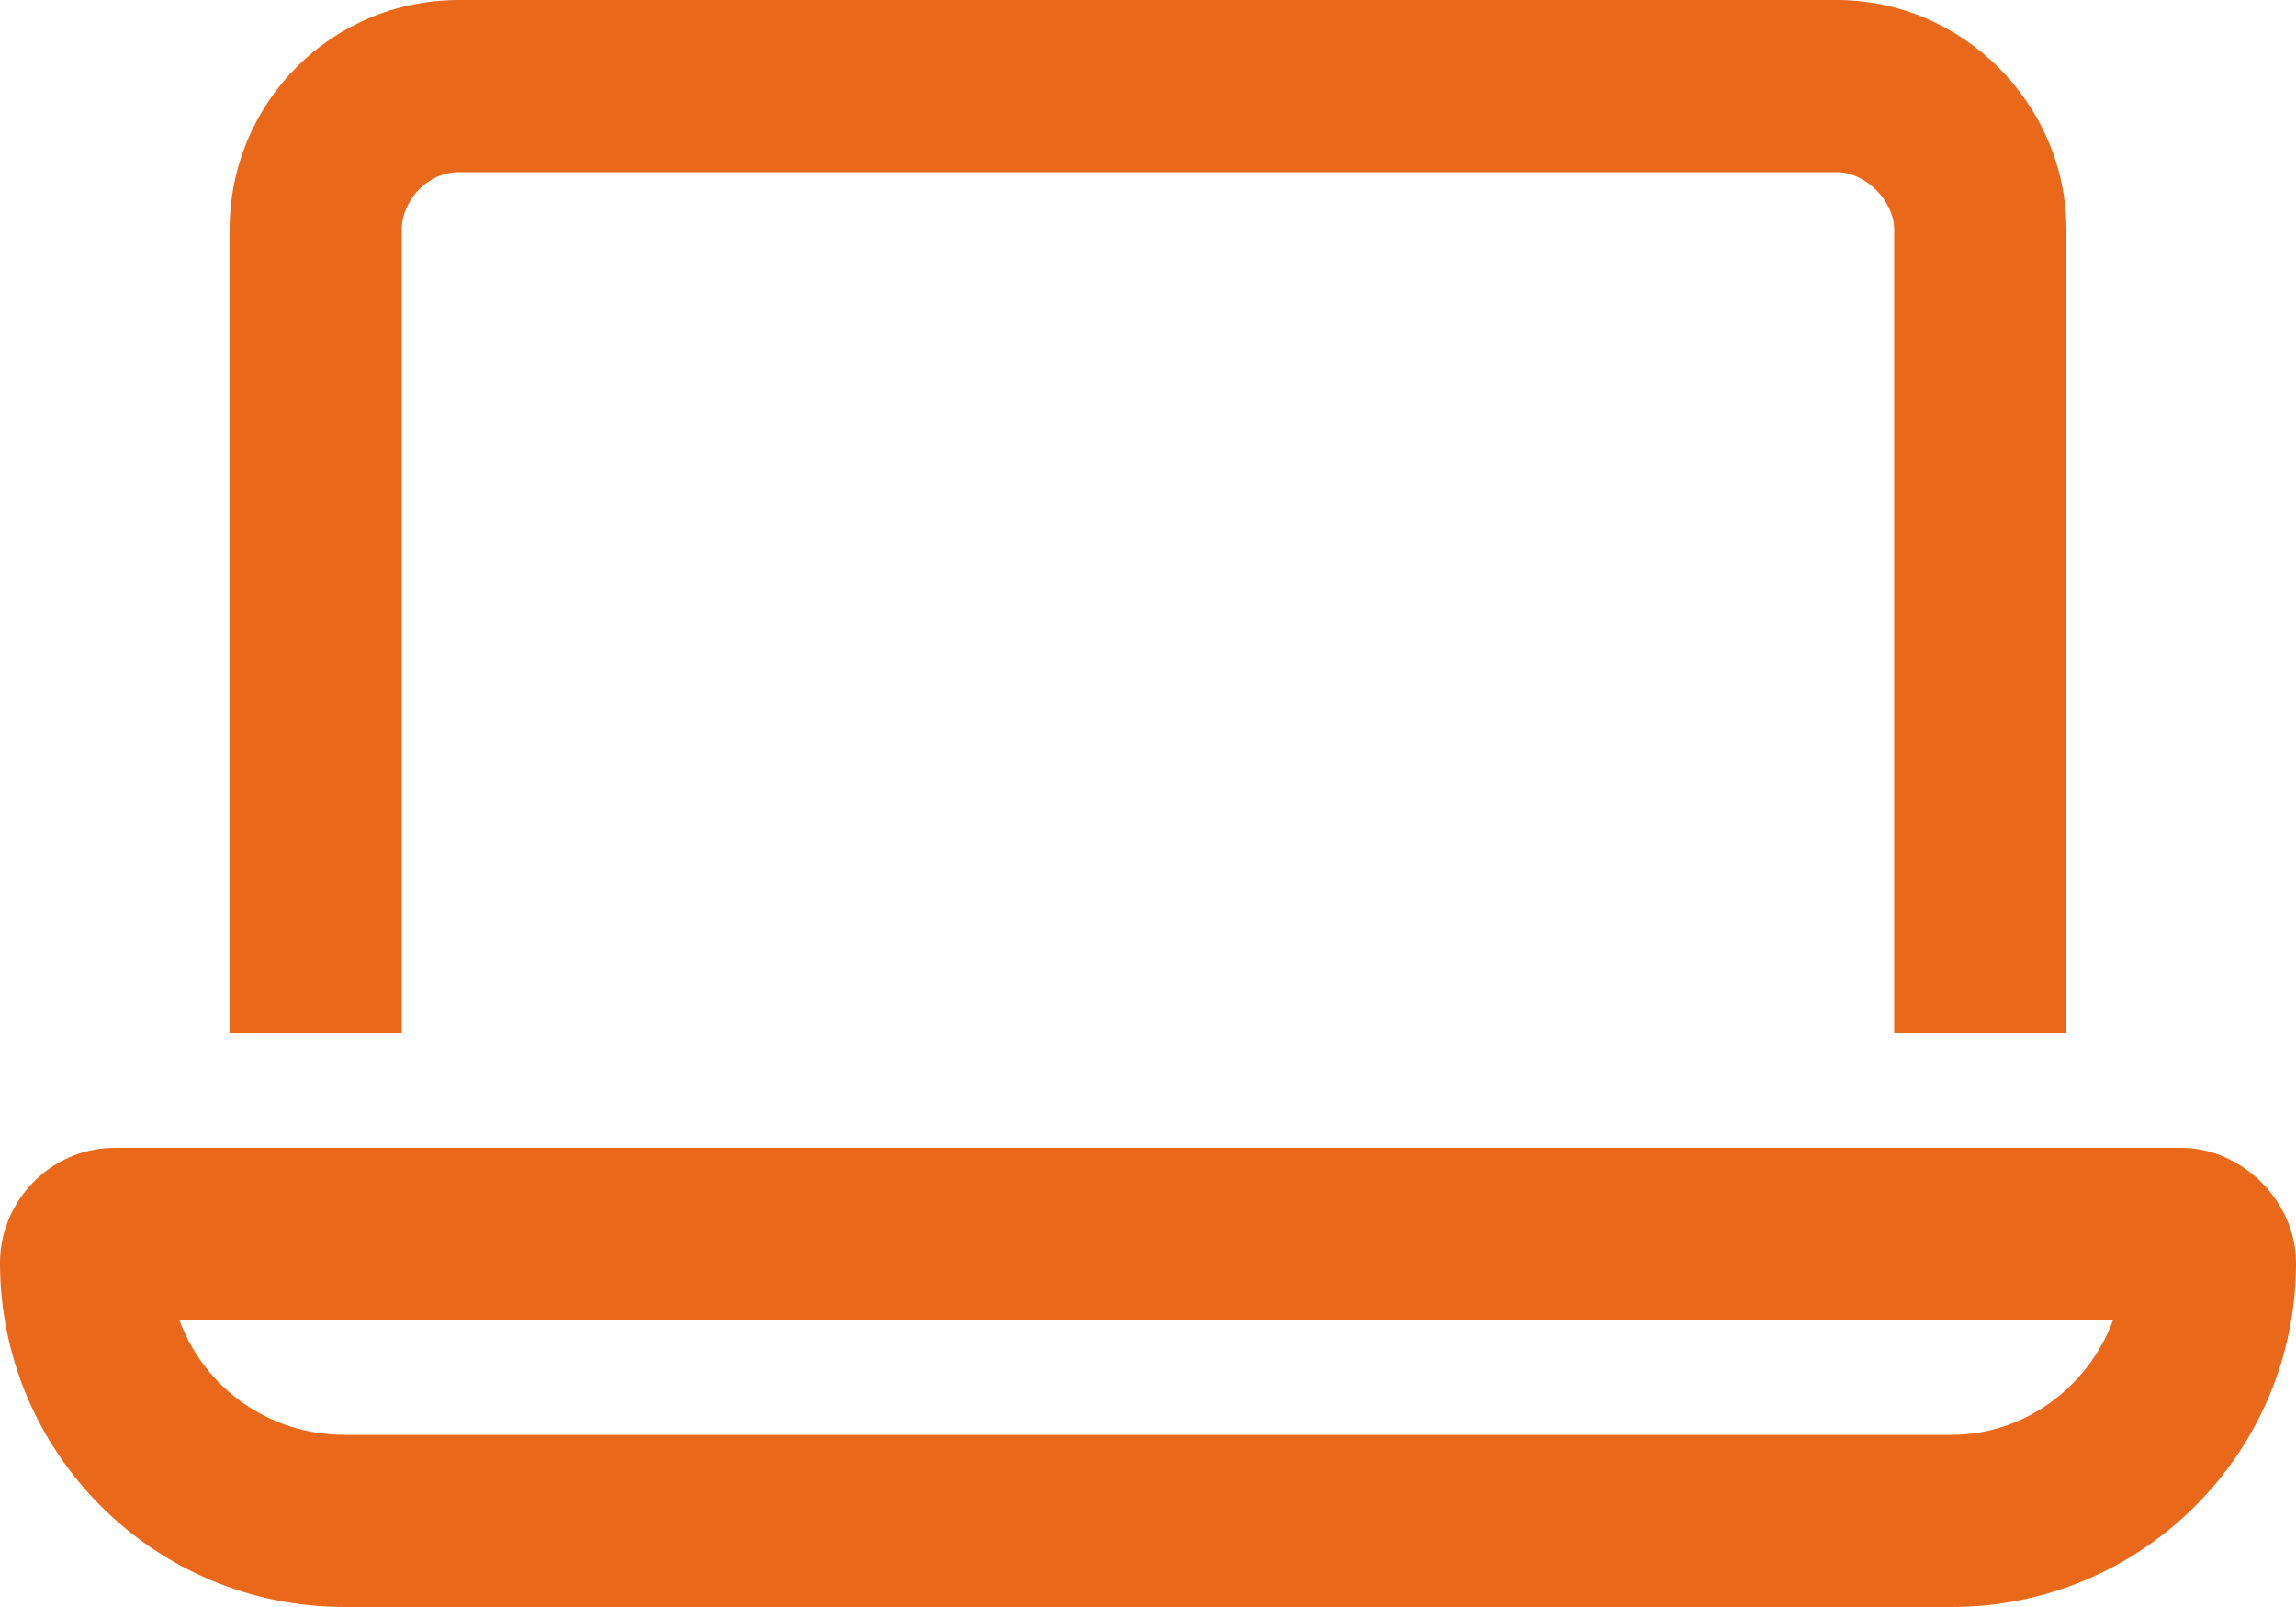 <?xml version="1.0" encoding="UTF-8"?> <svg xmlns="http://www.w3.org/2000/svg" width="60" height="42" viewBox="0 0 60 42" fill="none"><path d="M48 4.5H12C11.156 4.5 10.5 5.25 10.5 6V27H6V6C6 2.719 8.625 0 12 0H48C51.281 0 54 2.719 54 6V27H49.5V6C49.5 5.25 48.75 4.5 48 4.5ZM9 37.5H51C52.875 37.5 54.562 36.281 55.219 34.5H4.688C5.344 36.281 7.031 37.5 9 37.5ZM0 33C0 31.406 1.312 30 3 30H57C58.594 30 60 31.406 60 33C60 37.969 55.969 42 51 42H9C4.031 42 0 37.969 0 33Z" fill="#E9681A"></path></svg> 